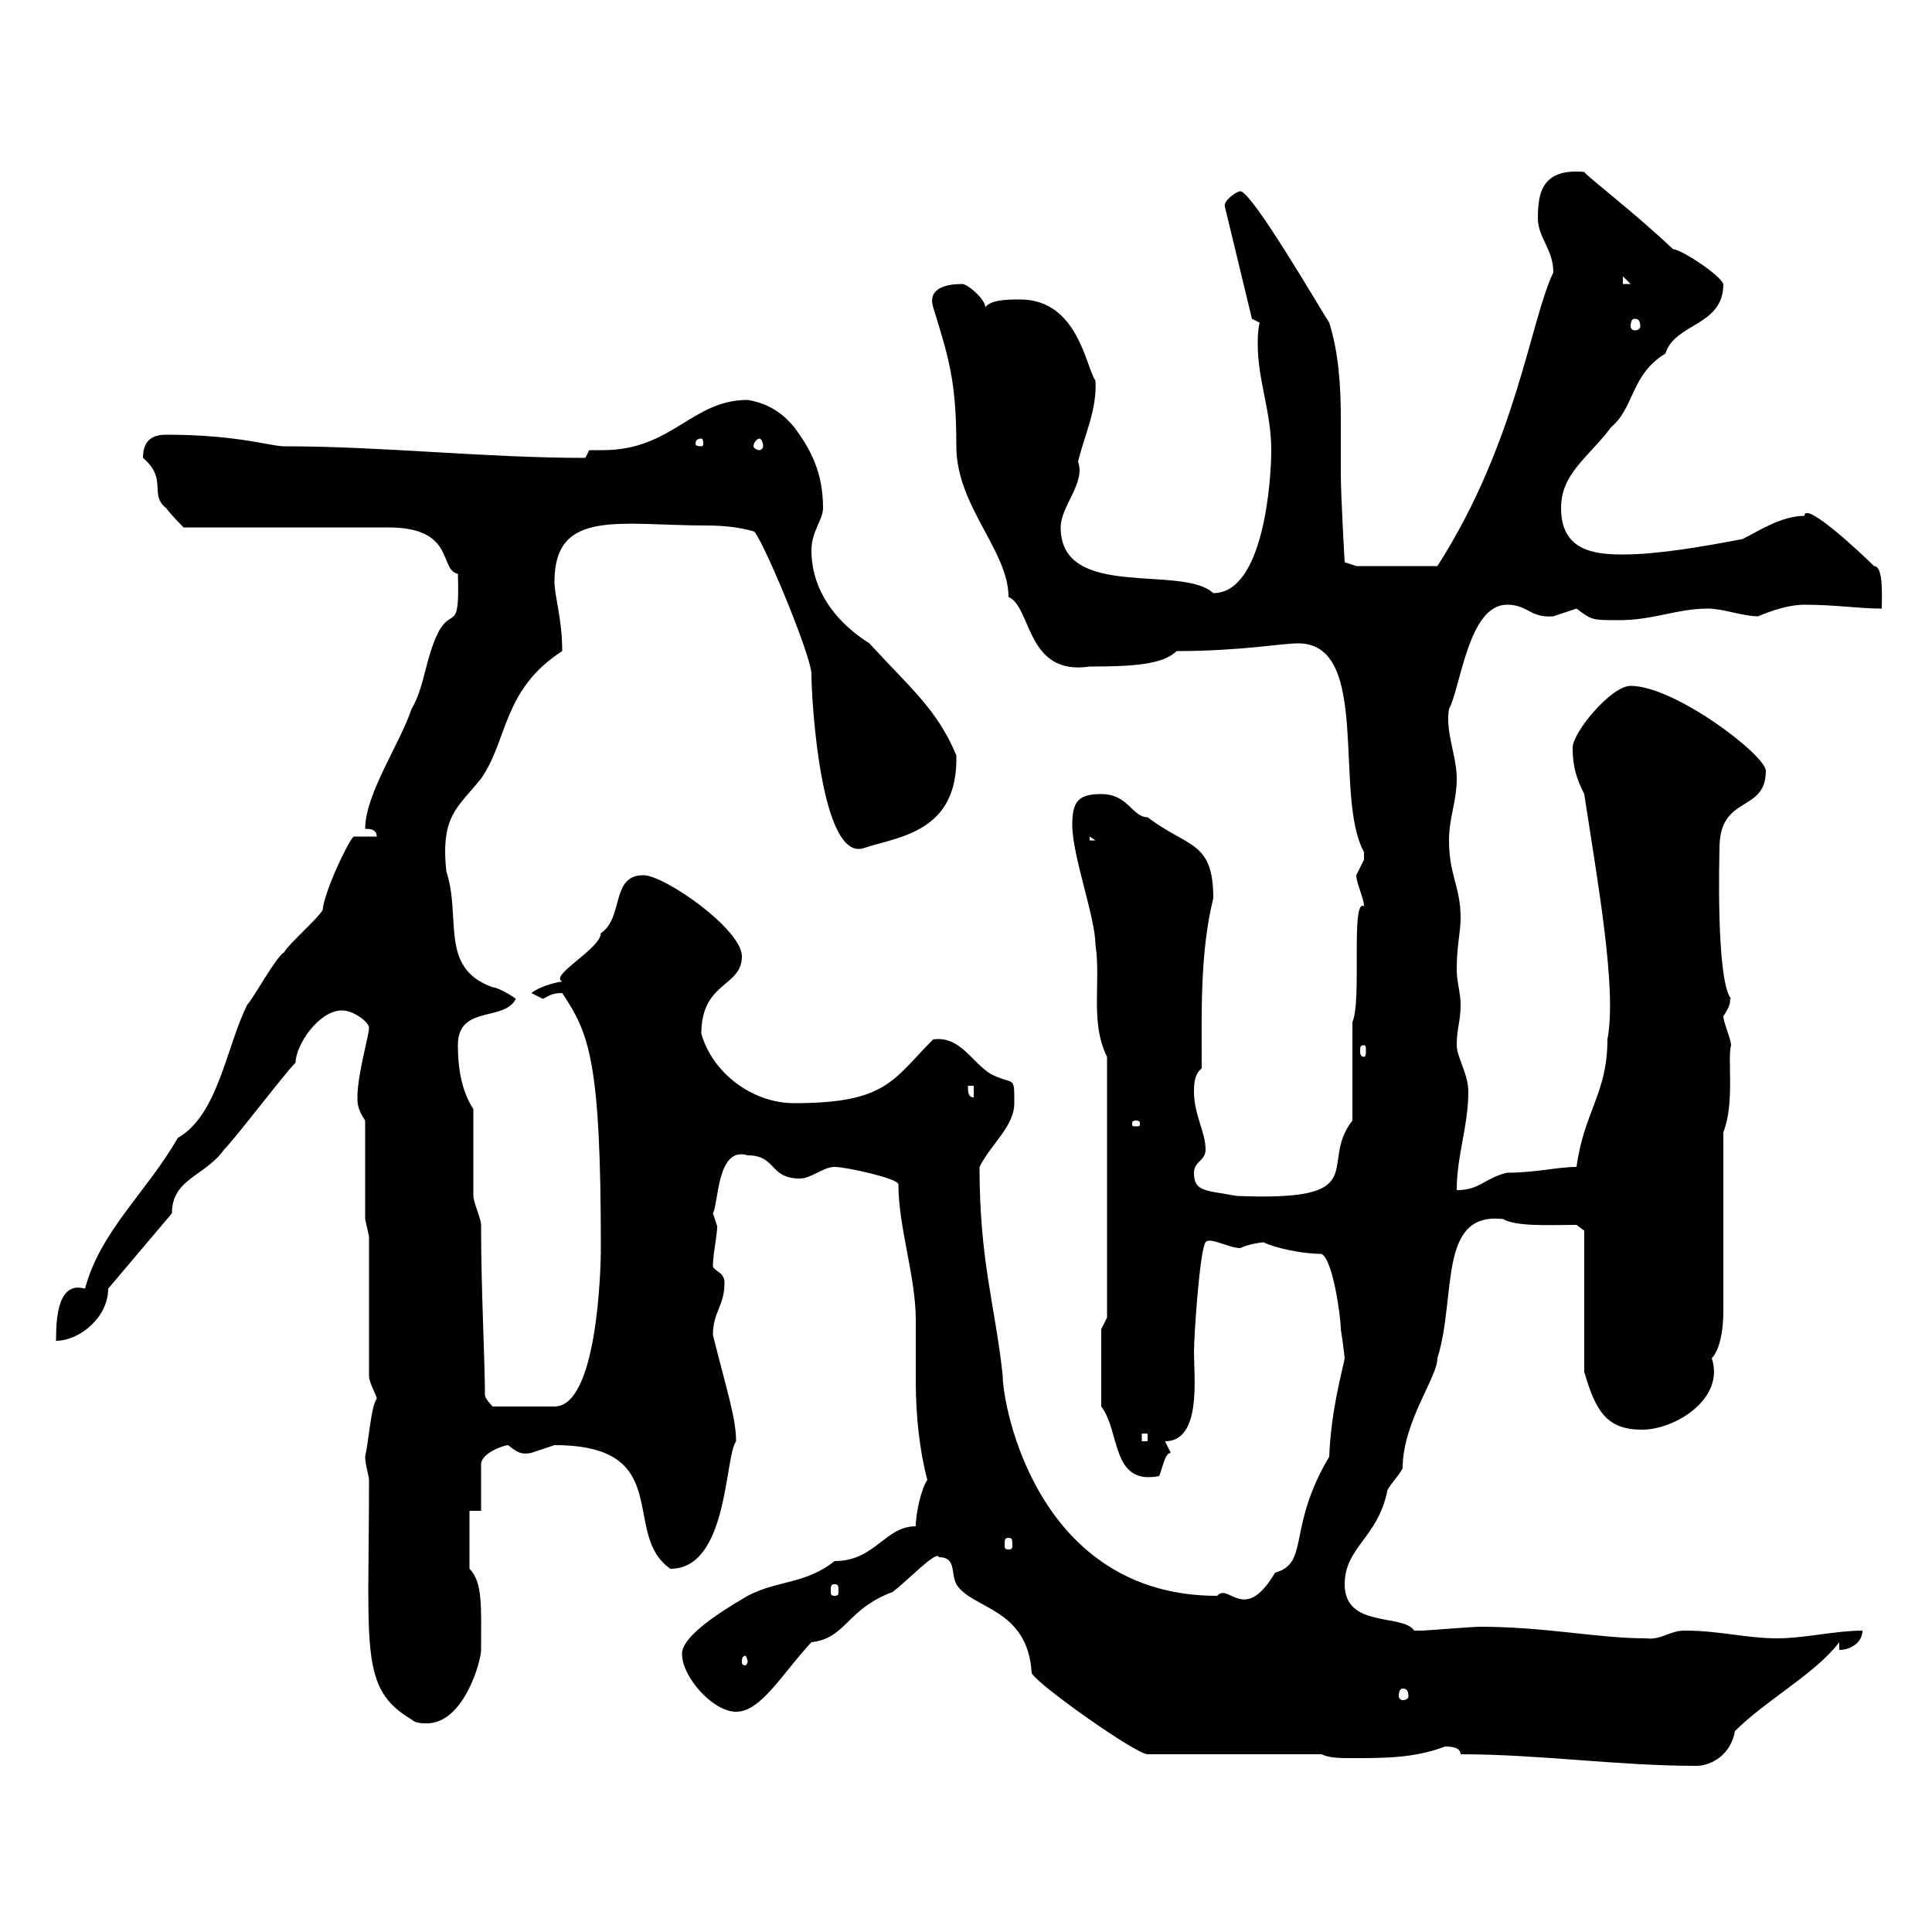 <svg xmlns="http://www.w3.org/2000/svg" xmlns:xlink="http://www.w3.org/1999/xlink" width="300" height="300"><path d="M226.80 272.40C239.10 272.40 251.10 274.20 263.40 274.20C265.80 274.20 268.80 272.40 269.40 268.80C274.20 264 282 259.80 285.60 255L285.60 256.20C287.40 256.20 289.20 255 289.20 253.20C285 253.20 280.20 254.40 276 254.40C271.20 254.40 267 253.20 261.60 253.20C259.20 253.20 258 254.70 255.60 254.40C248.10 254.40 240 252.60 229.80 252.60C228.60 252.60 221.40 253.20 220.80 253.20C220.80 253.20 220.80 253.20 219.60 253.20C217.80 250.50 208.80 252.90 208.80 246C208.80 240.30 213.90 238.80 215.40 231.60C215.40 231 217.20 229.20 217.80 228C217.80 220.80 223.20 213.90 223.20 210.90C226.20 201.30 223.20 188.10 233.40 189.30C235.50 190.50 240.60 190.20 244.80 190.20L246 191.10L246 213C247.80 219.30 249.60 222 255 222C260.10 222 267.90 217.20 265.80 210.90C267 209.70 267.60 206.70 267.60 203.70L267.60 175.80C269.40 171.30 268.20 164.40 268.80 162.30C268.80 161.40 267.60 158.70 267.60 157.80C269.40 155.10 268.20 155.10 268.80 155.10C266.40 152.10 267 132.30 267 131.70C267 123.30 274.20 126.30 274.20 119.70C274.20 117.30 260.10 106.50 253.20 106.50C250.20 106.50 244.20 113.70 244.20 116.10C244.20 119.10 244.80 120.90 246 123.30C248.10 137.10 251.10 153.60 249.60 161.40C249.60 169.80 246 172.50 244.80 181.20C241.80 181.20 238.50 182.10 234 182.10C230.40 183 229.80 184.80 226.20 184.80C226.20 179.40 228 174.90 228 169.50C228 166.80 226.20 164.10 226.20 162.30C226.20 159.60 226.80 158.70 226.80 156C226.80 154.20 226.20 152.40 226.20 150.60C226.20 146.70 226.80 144.90 226.80 142.50C226.80 137.70 225 135.90 225 130.50C225 126.90 226.20 124.50 226.20 120.90C226.20 117.30 224.40 113.70 225 110.10C226.80 106.80 228 93.90 234 93.90C237.30 93.90 237.60 96 241.20 95.70C241.20 95.70 244.80 94.50 244.80 94.50C247.20 96.30 247.20 96.30 251.40 96.30C256.80 96.30 260.40 94.50 265.20 94.50C267.60 94.50 270.60 95.70 273 95.70C275.10 94.80 277.80 93.90 280.20 93.90C285 93.90 288.60 94.50 292.20 94.50C292.20 92.70 292.50 87.90 291 87.90C288.90 85.80 280.20 77.70 280.20 80.10C276.60 80.10 273 82.50 270.60 83.70C264.30 84.90 257.40 86.10 252 86.10C247.50 86.10 242.40 85.50 242.40 78.90C242.40 73.50 246.60 71.10 250.20 66.30C253.80 63.30 253.20 58.20 258.60 54.90C260.10 50.10 267.60 50.70 267.60 44.10C267 42.60 261 38.70 259.80 38.70C253.80 33 246.30 27.30 246 26.70C239.40 26.10 238.80 30 238.80 33.90C238.80 36.90 241.20 38.70 241.20 42.30C237.60 49.80 235.50 68.70 223.20 87.90L210.60 87.90L208.80 87.30C208.80 87.30 208.20 77.10 208.20 73.50C208.20 70.80 208.20 67.80 208.20 65.10C208.20 60 207.90 54.90 206.40 50.10C205.20 48.30 194.40 29.70 192.60 29.70C192 29.70 189.90 31.20 190.20 32.10L194.40 49.50L195.60 50.10C195.30 51.30 195.30 52.50 195.30 53.40C195.30 59.10 197.40 63.90 197.40 69.90C197.40 74.70 196.20 92.10 188.40 92.10C183.60 87.60 164.70 93.30 164.70 81.90C164.70 78.60 168.60 75 167.40 71.70C168.30 67.80 170.40 63.60 170.10 59.10C168.60 57 167.40 46.50 158.40 46.50C156.60 46.50 153.90 46.50 153 47.70C153 46.50 150.30 44.10 149.40 44.10C147 44.10 144 44.70 144.90 47.70C147.30 55.50 148.50 59.10 148.50 69.30C148.50 78.60 156.60 85.50 156.60 92.70C160.20 94.20 159.30 105 169.20 103.50C175.80 103.50 180.60 103.20 182.70 101.10C192.60 101.10 198.90 99.90 201.60 99.90C213 99.90 207 123.60 211.80 132.30C211.80 132.30 211.80 132.30 211.80 133.50C211.80 133.50 210.60 135.90 210.60 135.90C210.60 137.10 211.80 139.50 211.80 140.70C209.70 139.50 211.50 155.40 210 158.70L210 174C204.60 180.90 213.60 186.60 192 185.70C187.20 184.80 185.40 185.10 185.40 182.10C185.40 180.30 187.20 180.30 187.20 178.50C187.20 175.80 185.40 173.10 185.40 169.50C185.40 168.60 185.40 166.80 186.60 165.90C186.60 157.50 186.30 147.90 188.40 139.50C188.40 130.50 184.50 131.70 178.20 126.90C175.80 126.90 175.20 123.30 171 123.30C167.40 123.30 166.50 124.50 166.50 128.10C166.50 132.90 170.10 142.50 170.10 146.70C171 152.40 169.20 158.70 171.90 164.10L171.90 204.60L171 206.40L171 218.40C174 222.30 172.50 230.70 180 229.20C180.60 227.70 180.90 225.60 181.80 225.60C181.80 225.60 180.90 223.80 180.90 223.80C186.60 223.80 185.40 213.90 185.40 210C185.40 207.30 186.30 194.10 187.20 192.90C187.80 192 190.80 193.80 192.60 193.80C193.80 193.20 195.90 192.90 196.20 192.90C198 193.80 202.20 194.70 205.20 194.70C207 195.60 208.20 204.60 208.20 206.40C208.50 208.20 208.80 210.90 208.80 210.90C208.50 212.70 206.70 218.70 206.40 226.20C199.80 237.30 203.40 242.70 198 244.20C193.20 252.30 190.80 245.70 189 247.80C161.10 247.80 155.70 218.40 155.70 213.60C154.50 202.50 152.10 195.90 152.10 181.20C153.90 177.60 157.50 174.90 157.50 171.30C157.50 166.80 157.50 168.60 153.90 166.80C150.90 165 149.10 160.80 144.90 161.40C138.60 167.70 137.70 171.30 123.30 171.30C117 171.30 110.70 166.80 108.90 160.50C108.90 152.40 115.20 153.30 115.20 148.50C115.20 144.30 103.20 135.90 99.90 135.90C94.80 135.90 96.90 142.50 93.30 144.90C93.30 147.30 85.20 151.50 87.30 152.40C85.50 152.70 83.70 153.30 82.50 154.20C82.50 154.20 84.30 155.10 84.30 155.10C85.50 154.50 85.80 154.20 87.30 154.20C91.50 160.50 93.30 164.70 93.30 193.80C93.30 197.40 92.70 218.40 86.10 218.40L76.50 218.40C76.50 218.40 75.30 217.20 75.30 216.60C75.30 211.20 74.70 200.40 74.70 190.20C74.70 189.30 73.50 186.60 73.50 185.70C73.50 183.90 73.50 174 73.50 172.20C71.70 169.50 71.10 165.90 71.10 162.30C71.10 156 78.30 158.70 80.10 155.10C78.90 154.20 77.10 153.30 76.50 153.30C68.10 150.30 71.70 142.50 69.30 135.30C68.40 126.60 71.10 125.40 74.70 120.90C78.90 114.90 78 107.10 87.30 101.10C87.30 96 86.10 92.70 86.10 90.30C86.10 78.90 96.30 81.60 109.80 81.60C112.50 81.60 114.90 81.90 117 82.50C117.90 82.50 126 101.70 126 104.70C126 108.90 127.50 133.80 134.10 131.70C139.50 129.90 148.80 129.30 148.50 117.30C145.50 110.10 141.30 106.80 135 99.90C128.40 95.70 126 90.30 126 85.50C126 82.50 127.80 80.70 127.80 78.90C127.80 73.50 126 69.90 123.30 66.30C121.80 64.50 119.70 62.70 116.10 62.10C107.40 62.10 104.40 69.90 93.60 69.90C93 69.90 92.40 69.90 91.50 69.90L90.90 71.10C75.30 71.10 59.40 69.30 44.10 69.30C42 69.30 36.90 67.50 25.80 67.50C24 67.50 22.20 68.10 22.20 71.10C26.10 74.40 23.10 76.80 25.80 78.90C26.70 80.10 28.50 81.90 28.50 81.90L60.30 81.90C70.80 81.90 68.10 88.50 71.10 89.10C71.40 98.40 70.20 94.20 68.10 98.10C66 102.30 66 106.50 63.90 110.10C62.10 115.50 56.70 123.30 56.70 128.70C57.30 128.70 58.50 128.70 58.50 129.90L54.90 129.90C54 130.80 50.40 138.30 50.10 141.30C49.50 142.50 44.70 146.70 44.10 147.90C42.90 148.50 39.30 155.10 38.40 156C35.10 162.60 33.90 173.10 27.60 176.70C22.80 185.10 15.60 191.10 13.20 200.10C9 198.90 8.70 204.60 8.70 208.20C12.30 208.20 16.80 204.60 16.80 200.10L26.70 188.40C26.70 183 31.80 182.70 34.80 178.50C36.60 176.70 44.10 166.80 45.90 165C45.90 162.30 49.50 156.90 53.10 156.90C54.90 156.90 57.30 158.70 57.30 159.60C57.30 160.80 55.50 166.80 55.50 170.40C55.50 171.30 55.50 172.20 56.70 174L56.70 189.30L57.30 192L57.30 213.60C57.30 214.80 58.50 216.60 58.50 217.20C57.60 218.40 57.30 223.50 56.70 226.20C56.70 227.40 57.30 229.20 57.30 229.80C57.30 256.20 55.80 262.20 63.90 267C64.50 267.60 65.70 267.60 66.30 267.60C72 267.60 74.70 258 74.70 256.20C74.70 249.60 75 245.70 72.90 243.60L72.90 234.60L74.70 234.60L74.70 227.40C74.70 225.60 78.30 224.40 78.90 224.40C80.40 225.60 81 225.90 82.50 225.60C82.50 225.60 86.10 224.40 86.10 224.40C105 224.40 96.30 238.20 104.10 243.60C113.10 243.60 112.50 226.20 114.30 223.80C114.30 220.20 112.80 215.70 110.70 207.30C110.70 203.70 112.50 202.80 112.50 199.20C112.50 197.40 110.70 197.40 110.70 196.50C110.70 194.70 111.60 190.50 111.30 190.20C111.30 190.20 110.70 188.40 110.70 188.40C111.60 186.90 111.30 177.90 116.10 179.40C120.60 179.40 119.40 183 124.20 183C126 183 127.80 181.20 129.60 181.20C131.40 181.20 139.50 183 139.50 183.90C139.50 190.50 142.20 198.30 142.20 204.90C142.20 207.90 142.20 211.20 142.20 214.50C142.20 219.90 142.80 225.30 144 229.80C143.10 231 142.20 234.90 142.20 237C137.40 237 135.90 242.40 129.60 242.40C125.10 246 120.60 245.40 116.10 247.80C110.40 251.10 105.90 254.40 105.90 256.80C105.90 260.40 110.70 265.80 114.30 265.80C118.20 265.80 121.50 259.80 126 255C131.40 254.40 131.40 249.90 138.60 247.20C141 245.40 145.50 240.60 145.80 241.80C148.50 241.80 147.60 244.20 148.50 246C150.90 249.90 159.60 249.60 160.20 259.80C161.10 261.60 176.40 272.40 178.20 272.40L205.20 272.40C206.40 273 208.20 273 210 273C215.10 273 219.60 273 224.40 271.20C225 271.20 226.80 271.20 226.80 272.40ZM217.80 262.20C218.40 262.20 218.70 262.50 218.70 263.40C218.70 263.70 218.40 264 217.80 264C217.50 264 217.20 263.70 217.20 263.40C217.20 262.50 217.50 262.20 217.80 262.20ZM116.10 258C116.10 258.30 115.80 258.60 115.80 258.60C115.20 258.60 115.20 258.30 115.20 258C115.20 257.70 115.20 257.10 115.80 257.10C115.80 257.10 116.10 257.70 116.10 258ZM129.60 246C130.20 246 130.20 246.30 130.20 247.20C130.20 247.50 130.20 247.80 129.60 247.80C129 247.80 129 247.50 129 247.20C129 246.30 129 246 129.60 246ZM156.60 238.80C157.20 238.80 157.20 239.10 157.20 240C157.20 240.30 157.20 240.60 156.60 240.60C156 240.60 156 240.30 156 240C156 239.10 156 238.80 156.60 238.80ZM177.30 222.60L178.20 222.60L178.20 223.80L177.30 223.80ZM176.40 174C177 174 177 174.30 177 174.30C177 174.90 177 174.90 176.40 174.90C175.80 174.90 175.80 174.90 175.80 174.30C175.80 174.30 175.80 174 176.40 174ZM150.30 168.60L151.20 168.60L151.20 170.40C150.30 170.40 150.30 169.50 150.30 168.60ZM211.80 162.30C212.10 162.30 212.10 162.60 212.10 163.20C212.10 163.50 212.10 164.10 211.80 164.10C211.20 164.10 211.20 163.50 211.20 163.20C211.20 162.60 211.20 162.30 211.80 162.30ZM169.20 129.90L170.10 130.50L169.20 130.50ZM108.90 68.10C109.20 68.10 109.20 68.70 109.20 69C109.20 69 109.20 69.30 108.90 69.30C108 69.30 108 69 108 69C108 68.70 108 68.10 108.90 68.10ZM117.90 68.10C118.20 68.10 118.50 68.70 118.50 69.30C118.50 69.60 118.20 69.90 117.90 69.90C117.60 69.90 117 69.60 117 69.30C117 68.70 117.60 68.10 117.90 68.10ZM253.80 49.50C254.40 49.50 254.70 49.80 254.70 50.70C254.70 51 254.40 51.30 253.80 51.30C253.50 51.30 253.20 51 253.20 50.70C253.20 49.80 253.50 49.50 253.80 49.50ZM252 42.90L253.20 44.10L252 44.10Z"/></svg>